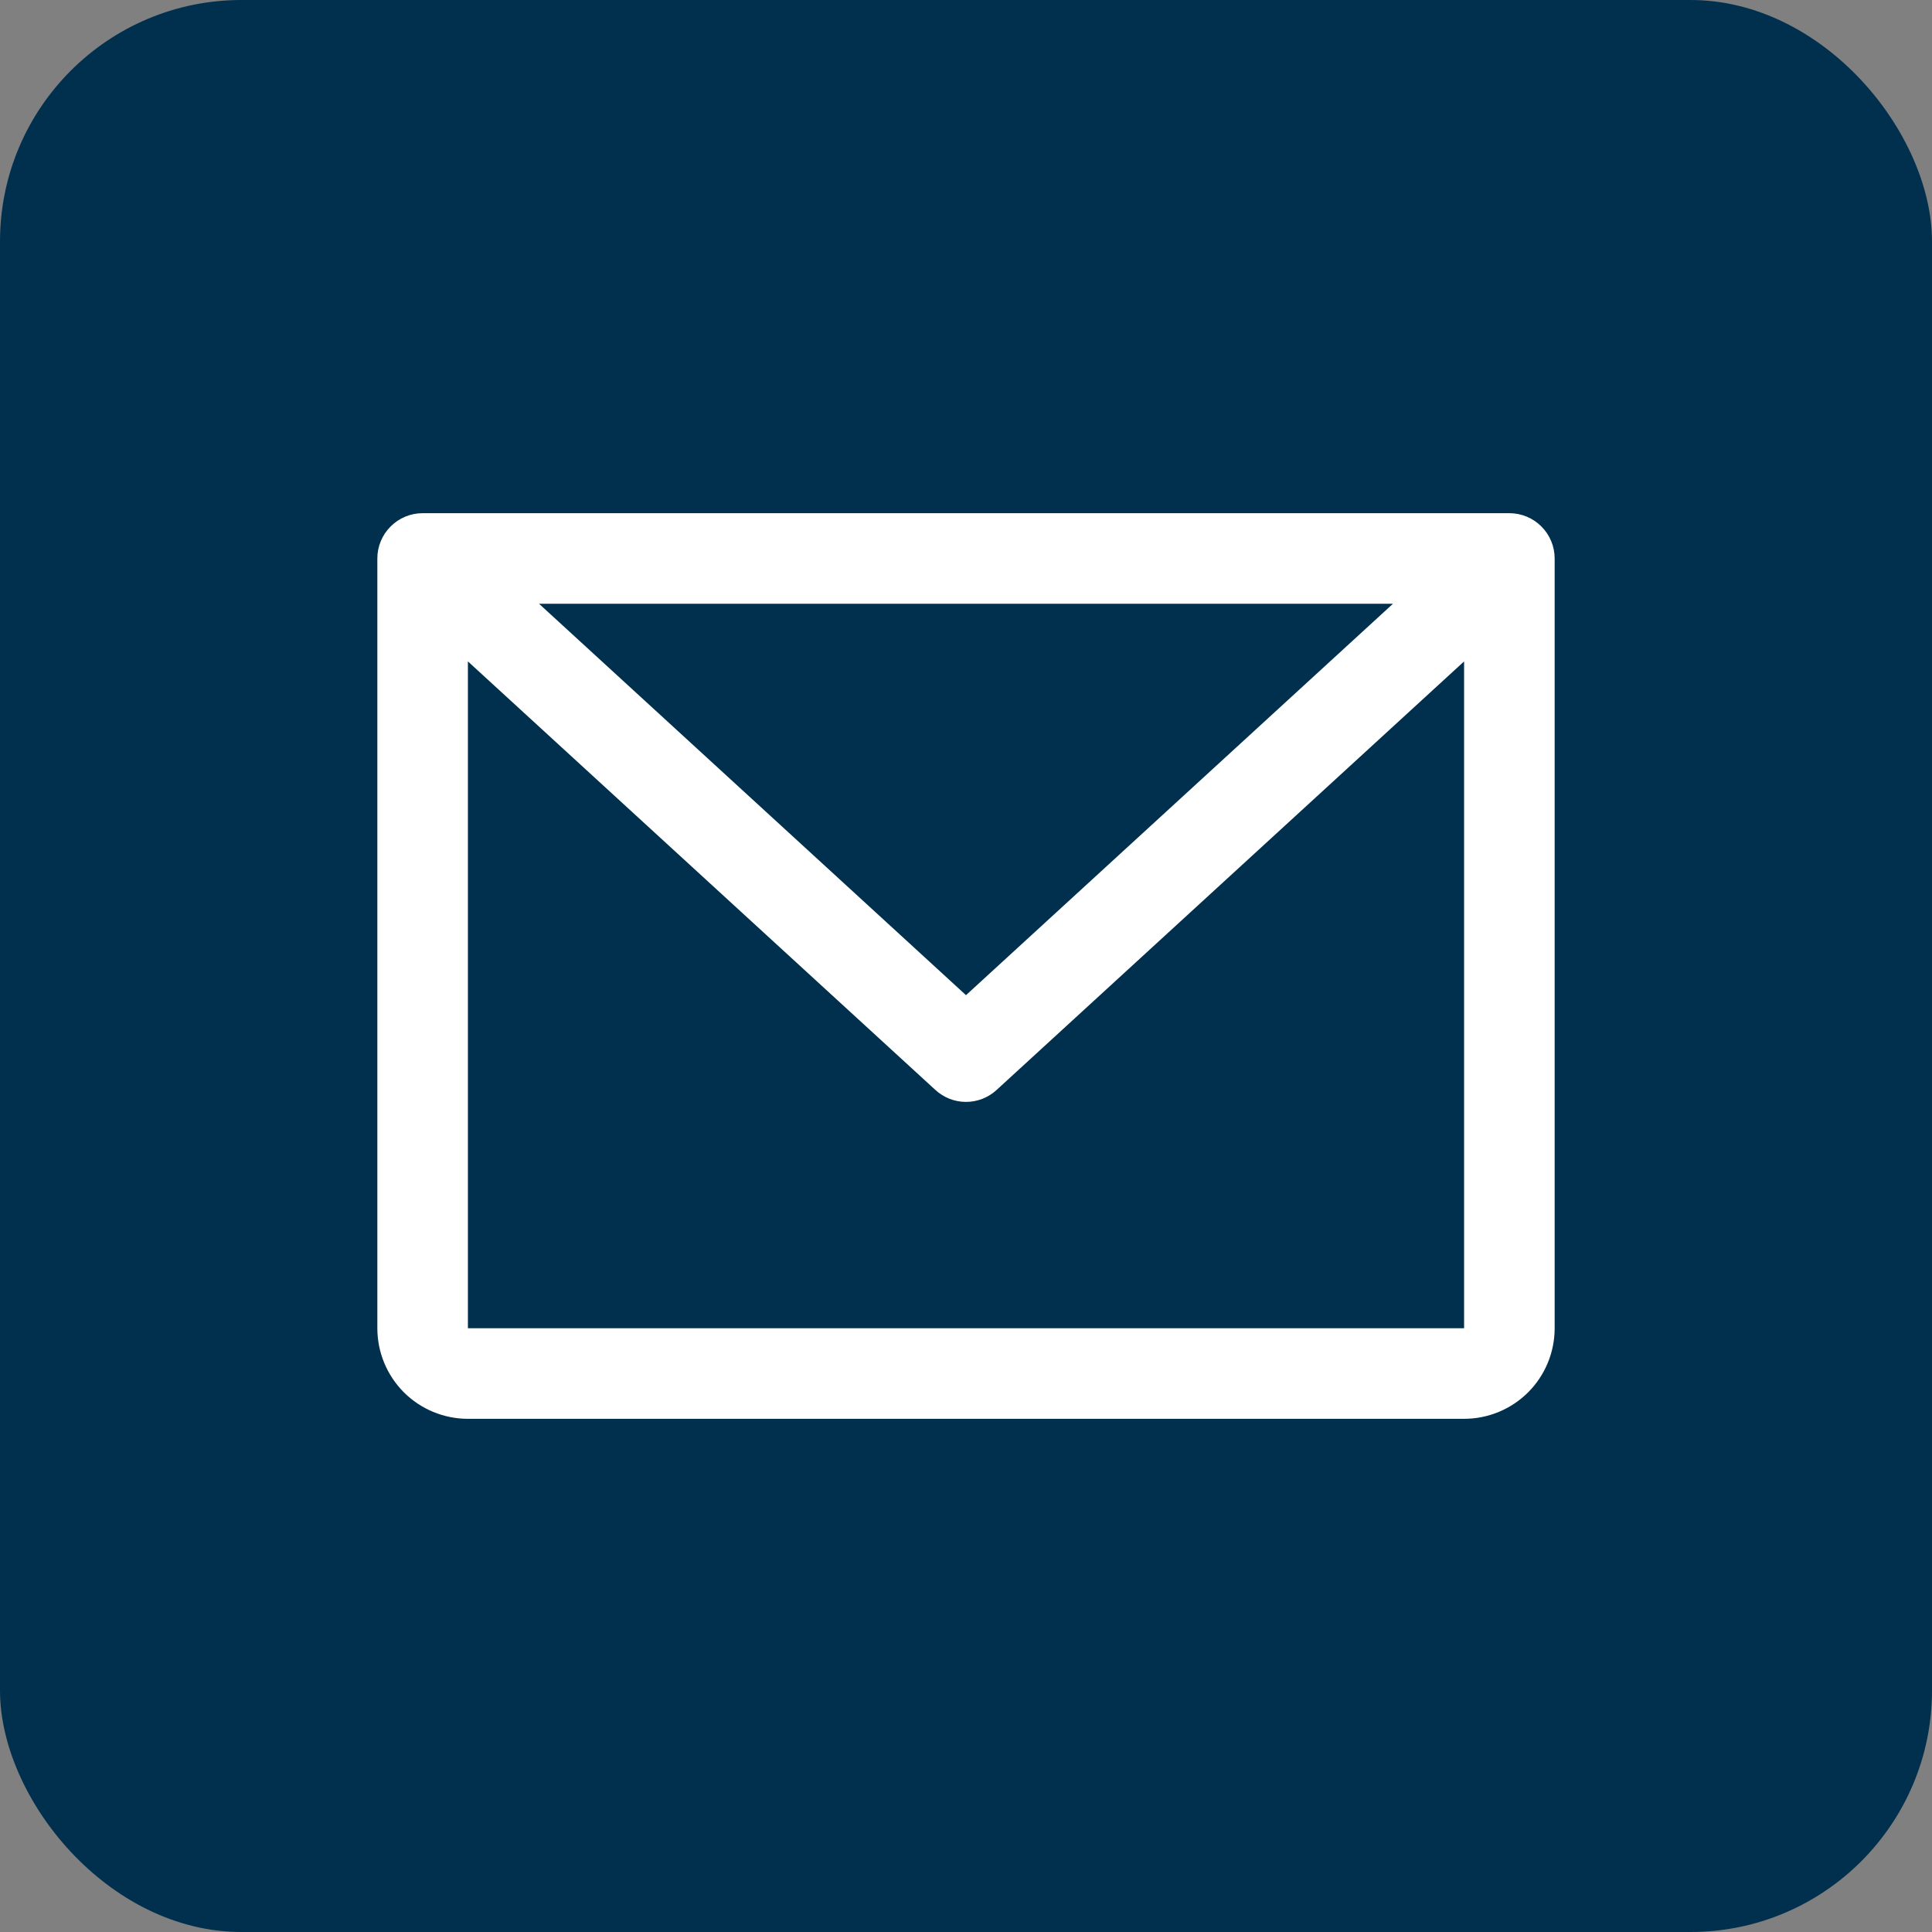 <svg width="32" height="32" viewBox="0 0 32 32" fill="none" xmlns="http://www.w3.org/2000/svg">
<rect x="0" y="0" width="32" height="32" fill="#808080" stroke="none"/>
<rect width="32" height="32" rx="4" fill="#00304E"/>
<path d="M25 8.5H7C6.801 8.5 6.61 8.579 6.47 8.72C6.329 8.86 6.25 9.051 6.25 9.25V22C6.25 22.398 6.408 22.779 6.689 23.061C6.971 23.342 7.352 23.5 7.75 23.5H24.25C24.648 23.5 25.029 23.342 25.311 23.061C25.592 22.779 25.75 22.398 25.75 22V9.25C25.75 9.051 25.671 8.86 25.53 8.72C25.39 8.579 25.199 8.5 25 8.5ZM23.072 10L16 16.483L8.928 10H23.072ZM24.25 22H7.75V10.955L15.493 18.053C15.631 18.18 15.812 18.251 16 18.251C16.188 18.251 16.369 18.18 16.507 18.053L24.25 10.955V22Z" fill="white"/>
</svg>
